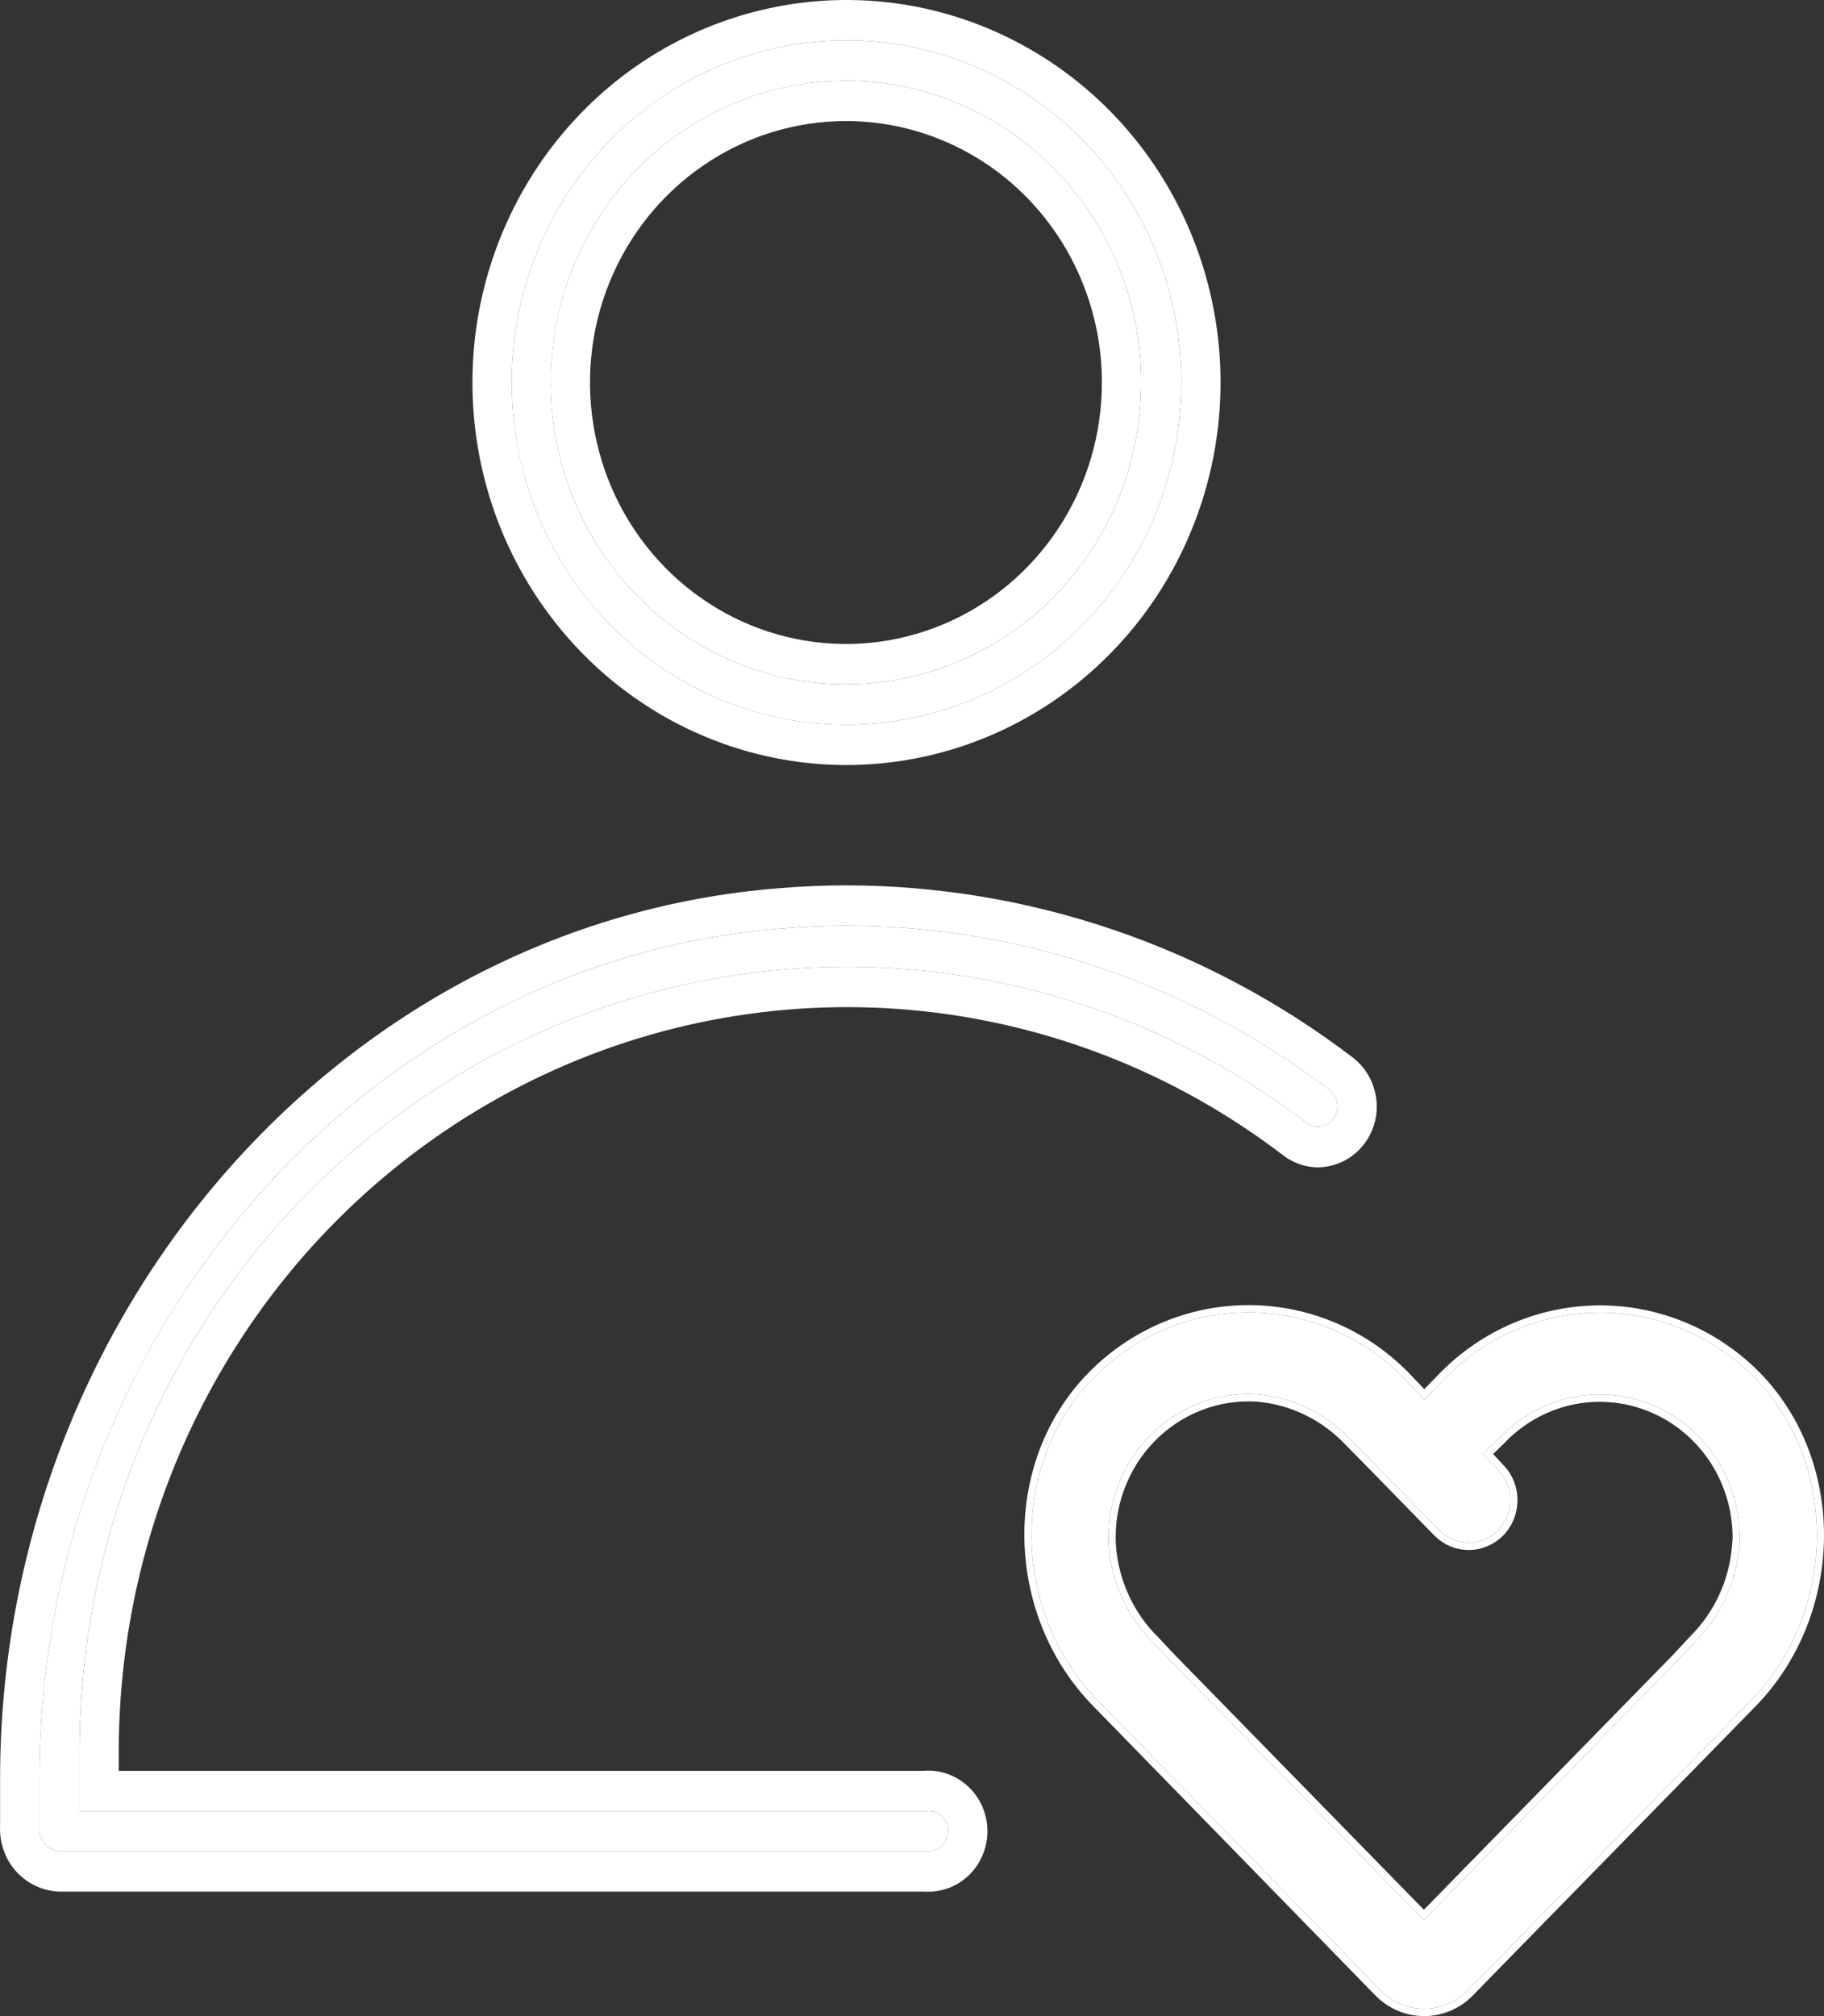 <svg width="19" height="21" viewBox="0 0 19 21" fill="none" xmlns="http://www.w3.org/2000/svg">
<rect x="0" y="0" width="19" height="21" fill="#333333" stroke="none"/>
<path d="M8.812 7.549C8.122 7.548 7.449 7.338 6.876 6.945C6.303 6.553 5.857 5.996 5.594 5.344C5.331 4.693 5.263 3.976 5.398 3.285C5.534 2.594 5.866 1.96 6.354 1.462C6.842 0.964 7.464 0.625 8.14 0.488C8.816 0.351 9.517 0.422 10.154 0.692C10.791 0.962 11.335 1.419 11.718 2.005C12.101 2.591 12.306 3.28 12.306 3.984C12.305 4.453 12.214 4.917 12.039 5.349C11.863 5.782 11.605 6.175 11.281 6.506C10.957 6.837 10.572 7.1 10.148 7.279C9.724 7.457 9.27 7.549 8.812 7.549ZM8.812 0.841C8.204 0.841 7.609 1.026 7.103 1.371C6.598 1.716 6.203 2.207 5.971 2.782C5.738 3.356 5.677 3.988 5.796 4.598C5.914 5.207 6.207 5.767 6.637 6.207C7.067 6.647 7.615 6.946 8.212 7.067C8.808 7.189 9.427 7.126 9.989 6.888C10.551 6.651 11.031 6.248 11.369 5.731C11.707 5.214 11.887 4.606 11.887 3.984C11.887 3.151 11.563 2.351 10.986 1.762C10.41 1.172 9.628 0.841 8.812 0.841Z" fill="white"/>
<path d="M0.619 19.283C0.559 19.277 0.502 19.248 0.462 19.201C0.443 19.177 0.428 19.149 0.419 19.12C0.41 19.09 0.407 19.059 0.41 19.028V18.528C0.41 13.908 3.808 10.013 8.145 9.671C8.369 9.652 8.594 9.642 8.815 9.642C10.627 9.644 12.39 10.243 13.843 11.349C13.87 11.369 13.892 11.395 13.907 11.425C13.923 11.455 13.931 11.488 13.932 11.522C13.933 11.551 13.928 11.579 13.917 11.605C13.906 11.632 13.891 11.656 13.871 11.676C13.851 11.697 13.828 11.712 13.802 11.723C13.776 11.734 13.748 11.739 13.72 11.739C13.681 11.736 13.644 11.722 13.613 11.698C12.425 10.79 11.013 10.238 9.535 10.103C8.058 9.968 6.573 10.256 5.246 10.934C3.92 11.613 2.804 12.655 2.024 13.944C1.243 15.234 0.83 16.72 0.828 18.236V18.865H9.645C9.674 18.861 9.704 18.864 9.732 18.872C9.759 18.881 9.785 18.896 9.807 18.916C9.829 18.936 9.846 18.96 9.858 18.987C9.87 19.014 9.876 19.044 9.876 19.074C9.876 19.104 9.87 19.133 9.858 19.16C9.846 19.187 9.829 19.212 9.807 19.231C9.785 19.251 9.759 19.266 9.732 19.275C9.704 19.284 9.674 19.286 9.645 19.283H0.619Z" fill="white"/>
<path fill-rule="evenodd" clip-rule="evenodd" d="M8.811 7.969C8.041 7.967 7.289 7.733 6.649 7.294C6.009 6.856 5.511 6.233 5.216 5.505C4.922 4.777 4.846 3.975 4.997 3.202C5.149 2.43 5.521 1.72 6.066 1.164C6.611 0.607 7.305 0.229 8.061 0.076C8.816 -0.077 9.599 0.002 10.31 0.304C11.021 0.605 11.63 1.116 12.058 1.771C12.486 2.426 12.714 3.196 12.714 3.984C12.714 4.508 12.613 5.027 12.416 5.511C12.22 5.995 11.932 6.434 11.569 6.804C11.207 7.174 10.777 7.467 10.303 7.667C9.83 7.867 9.323 7.969 8.811 7.969ZM0.601 19.703L0.582 19.701C0.418 19.686 0.264 19.606 0.155 19.478L0.152 19.474L0.148 19.47C0.094 19.404 0.054 19.327 0.029 19.244C0.006 19.17 -0.003 19.091 0.001 19.013V18.528C0.001 13.701 3.551 9.613 8.112 9.252C8.347 9.232 8.583 9.222 8.815 9.222C10.714 9.224 12.562 9.851 14.086 11.011C14.162 11.068 14.225 11.143 14.269 11.228C14.313 11.315 14.338 11.411 14.341 11.508L14.341 11.512L14.341 11.516C14.343 11.601 14.327 11.685 14.296 11.764C14.265 11.843 14.218 11.914 14.16 11.974C14.101 12.034 14.031 12.081 13.955 12.113C13.878 12.144 13.797 12.16 13.714 12.159L13.703 12.159L13.692 12.158C13.575 12.15 13.463 12.107 13.368 12.035C12.241 11.173 10.901 10.649 9.499 10.521C8.097 10.393 6.687 10.666 5.429 11.31C4.17 11.954 3.111 12.943 2.371 14.166C1.631 15.389 1.239 16.798 1.237 18.236V18.445H9.627C9.703 18.439 9.779 18.448 9.852 18.471C9.935 18.498 10.012 18.542 10.077 18.601C10.143 18.66 10.195 18.733 10.231 18.814C10.267 18.896 10.286 18.984 10.286 19.074C10.286 19.163 10.267 19.252 10.231 19.333C10.195 19.415 10.143 19.488 10.077 19.547C10.012 19.606 9.935 19.65 9.852 19.676C9.779 19.699 9.703 19.708 9.627 19.703H0.601ZM0.419 19.12C0.419 19.12 0.419 19.12 0.419 19.12C0.428 19.149 0.443 19.177 0.462 19.201C0.502 19.248 0.559 19.277 0.619 19.283H9.645C9.655 19.284 9.664 19.284 9.673 19.284C9.693 19.284 9.713 19.281 9.732 19.275C9.759 19.266 9.785 19.251 9.807 19.231C9.829 19.212 9.846 19.187 9.858 19.16C9.87 19.133 9.876 19.104 9.876 19.074C9.876 19.044 9.87 19.014 9.858 18.987C9.846 18.96 9.829 18.936 9.807 18.916C9.785 18.896 9.759 18.881 9.732 18.872C9.713 18.866 9.693 18.863 9.673 18.863C9.664 18.863 9.655 18.863 9.645 18.865H0.828V18.236C0.828 18.188 0.829 18.141 0.83 18.093C0.856 16.627 1.268 15.194 2.024 13.944C2.804 12.655 3.92 11.613 5.246 10.934C5.524 10.792 5.808 10.668 6.098 10.56C7.194 10.154 8.367 9.996 9.535 10.103C11.013 10.238 12.425 10.79 13.613 11.698C13.644 11.722 13.681 11.736 13.72 11.739C13.748 11.739 13.776 11.734 13.802 11.723C13.828 11.712 13.851 11.697 13.871 11.676C13.891 11.656 13.906 11.632 13.917 11.605C13.928 11.579 13.933 11.551 13.932 11.522C13.931 11.488 13.923 11.455 13.907 11.425C13.892 11.395 13.87 11.369 13.843 11.349C12.39 10.243 10.627 9.644 8.815 9.642C8.594 9.642 8.369 9.652 8.145 9.671C7.37 9.732 6.625 9.906 5.924 10.178C5.631 10.292 5.346 10.423 5.069 10.569C3.702 11.293 2.548 12.403 1.731 13.758C0.967 15.024 0.496 16.503 0.421 18.079C0.414 18.228 0.41 18.378 0.41 18.528V19.028C0.407 19.059 0.41 19.09 0.419 19.12ZM8.077 7.467C8.317 7.521 8.563 7.548 8.812 7.549C9.27 7.549 9.724 7.457 10.148 7.279C10.572 7.1 10.957 6.837 11.281 6.506C11.605 6.175 11.863 5.782 12.039 5.349C12.214 4.917 12.305 4.453 12.306 3.984C12.306 3.28 12.101 2.591 11.718 2.005C11.335 1.419 10.791 0.962 10.154 0.692C9.517 0.422 8.816 0.351 8.14 0.488C8.121 0.492 8.103 0.496 8.084 0.5C7.652 0.595 7.242 0.773 6.878 1.023C6.691 1.151 6.515 1.298 6.354 1.462C6.028 1.795 5.77 2.19 5.596 2.621C5.509 2.835 5.443 3.057 5.398 3.285C5.308 3.748 5.308 4.221 5.398 4.679C5.442 4.906 5.507 5.129 5.594 5.344C5.77 5.78 6.028 6.173 6.35 6.503C6.51 6.667 6.686 6.815 6.876 6.945C7.242 7.196 7.65 7.373 8.077 7.467ZM8.17 0.91C7.791 0.993 7.429 1.149 7.103 1.371C6.936 1.485 6.782 1.615 6.641 1.758C6.355 2.049 6.127 2.397 5.971 2.782C5.894 2.971 5.835 3.168 5.796 3.367C5.717 3.771 5.716 4.19 5.796 4.598C5.835 4.8 5.893 4.996 5.97 5.184C6.123 5.565 6.35 5.913 6.637 6.207C6.78 6.353 6.936 6.484 7.102 6.597C7.423 6.816 7.782 6.973 8.162 7.057C8.179 7.06 8.195 7.064 8.212 7.067C8.808 7.189 9.427 7.126 9.989 6.888C10.551 6.651 11.031 6.248 11.369 5.731C11.707 5.214 11.887 4.606 11.887 3.984C11.887 3.151 11.563 2.351 10.986 1.762C10.41 1.172 9.628 0.841 8.812 0.841C8.595 0.841 8.38 0.865 8.17 0.91ZM8.812 1.261C8.284 1.261 7.768 1.421 7.33 1.721C6.891 2.02 6.55 2.445 6.348 2.943C6.147 3.44 6.094 3.987 6.197 4.515C6.299 5.043 6.553 5.528 6.926 5.909C7.299 6.29 7.774 6.55 8.291 6.655C8.809 6.761 9.345 6.707 9.833 6.5C10.32 6.294 10.737 5.944 11.029 5.497C11.322 5.049 11.478 4.523 11.478 3.984C11.478 3.263 11.198 2.57 10.698 2.059C10.198 1.548 9.52 1.261 8.812 1.261Z" fill="white"/>
<path d="M18.282 14.354C17.853 13.918 17.273 13.673 16.668 13.673C16.063 13.673 15.482 13.918 15.054 14.354L14.835 14.578L14.623 14.354C14.194 13.916 13.613 13.67 13.006 13.67C12.4 13.67 11.819 13.916 11.39 14.354C10.5 15.265 10.546 16.802 11.436 17.713L11.602 17.882L14.381 20.732C14.501 20.855 14.665 20.924 14.835 20.924C15.005 20.924 15.168 20.855 15.289 20.732L18.235 17.718C19.124 16.809 19.172 15.272 18.282 14.354ZM18.116 16.106C18.086 16.483 17.923 16.837 17.657 17.101L17.483 17.287L14.832 19.999L12.18 17.287L12.011 17.107C11.745 16.844 11.581 16.49 11.55 16.112C11.537 15.9 11.567 15.688 11.64 15.489C11.713 15.29 11.826 15.109 11.973 14.959C12.12 14.809 12.296 14.692 12.491 14.617C12.685 14.542 12.893 14.51 13.1 14.524C13.47 14.555 13.816 14.724 14.073 14.999L14.25 15.178L14.994 15.94C15.034 15.98 15.082 16.013 15.135 16.035C15.187 16.058 15.243 16.069 15.3 16.069C15.357 16.069 15.413 16.057 15.466 16.035C15.518 16.012 15.566 15.98 15.606 15.939C15.646 15.897 15.678 15.849 15.7 15.795C15.722 15.741 15.733 15.683 15.733 15.625C15.733 15.567 15.721 15.509 15.7 15.456C15.678 15.402 15.646 15.353 15.605 15.312L15.448 15.143L15.634 14.961C15.843 14.747 16.112 14.604 16.403 14.549C16.695 14.495 16.995 14.533 17.265 14.658C17.535 14.783 17.762 14.989 17.914 15.249C18.067 15.509 18.138 15.81 18.119 16.112L18.116 16.106Z" fill="white"/>
<path fill-rule="evenodd" clip-rule="evenodd" d="M15.001 14.3C15.444 13.85 16.043 13.597 16.668 13.597C17.292 13.597 17.891 13.85 18.334 14.3C19.255 15.249 19.203 16.835 18.288 17.772L15.341 20.786C15.207 20.923 15.025 21 14.835 21C14.645 21 14.463 20.923 14.328 20.786L11.549 17.936L11.384 17.767C10.466 16.828 10.416 15.242 11.337 14.3C11.78 13.848 12.38 13.594 13.006 13.594C13.632 13.594 14.232 13.848 14.675 14.3L14.676 14.301L14.836 14.47L15.001 14.3ZM14.835 14.578L14.623 14.354C14.194 13.916 13.613 13.67 13.006 13.67C12.4 13.67 11.819 13.916 11.39 14.354C10.5 15.265 10.546 16.802 11.436 17.713L11.602 17.882L14.381 20.732C14.501 20.855 14.665 20.924 14.835 20.924C15.005 20.924 15.168 20.855 15.289 20.732L18.235 17.718C19.124 16.809 19.172 15.272 18.282 14.354C17.853 13.918 17.273 13.673 16.668 13.673C16.063 13.673 15.482 13.918 15.054 14.354L14.835 14.578ZM18.12 16.106C18.12 16.105 18.12 16.104 18.12 16.104C18.123 16.05 18.123 15.998 18.121 15.945C18.109 15.7 18.038 15.461 17.914 15.249C17.762 14.989 17.535 14.783 17.265 14.658C16.995 14.533 16.695 14.495 16.403 14.549C16.112 14.604 15.843 14.747 15.634 14.961L15.448 15.143L15.605 15.312C15.646 15.353 15.678 15.402 15.7 15.456C15.721 15.509 15.733 15.567 15.733 15.625C15.733 15.683 15.722 15.741 15.7 15.795C15.678 15.849 15.646 15.897 15.606 15.939C15.566 15.98 15.518 16.012 15.466 16.035C15.413 16.057 15.357 16.069 15.3 16.069C15.243 16.069 15.187 16.058 15.135 16.035C15.082 16.013 15.034 15.98 14.994 15.94L14.25 15.178L14.073 14.999C13.816 14.724 13.47 14.555 13.1 14.524C12.893 14.51 12.685 14.542 12.491 14.617C12.296 14.692 12.12 14.809 11.973 14.959C11.826 15.109 11.713 15.29 11.64 15.489C11.567 15.688 11.537 15.9 11.55 16.112C11.581 16.49 11.745 16.844 12.011 17.107L12.18 17.287L14.832 19.999L17.483 17.287L17.657 17.101C17.891 16.869 18.045 16.568 18.099 16.242C18.106 16.2 18.112 16.157 18.115 16.114C18.115 16.114 18.115 16.113 18.116 16.112C18.116 16.11 18.116 16.108 18.116 16.106L18.119 16.112C18.119 16.11 18.12 16.108 18.12 16.106ZM18.048 16.023C18.049 15.765 17.981 15.511 17.851 15.288C17.706 15.042 17.491 14.846 17.235 14.728C16.979 14.609 16.693 14.573 16.416 14.624C16.14 14.676 15.885 14.812 15.686 15.015L15.685 15.017L15.553 15.145L15.659 15.259C15.706 15.307 15.743 15.364 15.768 15.426C15.794 15.489 15.807 15.557 15.807 15.625C15.807 15.693 15.794 15.761 15.769 15.824C15.743 15.887 15.706 15.944 15.659 15.993C15.612 16.041 15.556 16.079 15.494 16.105C15.433 16.131 15.367 16.145 15.3 16.145C15.234 16.145 15.168 16.132 15.106 16.106C15.045 16.08 14.989 16.042 14.941 15.994L14.198 15.233L14.019 15.052C13.775 14.791 13.446 14.63 13.094 14.6C12.898 14.587 12.701 14.617 12.517 14.688C12.332 14.76 12.165 14.87 12.026 15.013C11.886 15.156 11.779 15.327 11.71 15.516C11.64 15.704 11.611 15.906 11.625 16.107C11.654 16.466 11.809 16.802 12.063 17.052L12.065 17.054L12.233 17.233L14.832 19.892L17.43 17.234L17.605 17.046C17.858 16.795 18.014 16.459 18.042 16.099L18.048 16.023Z" fill="white"/>
</svg>
